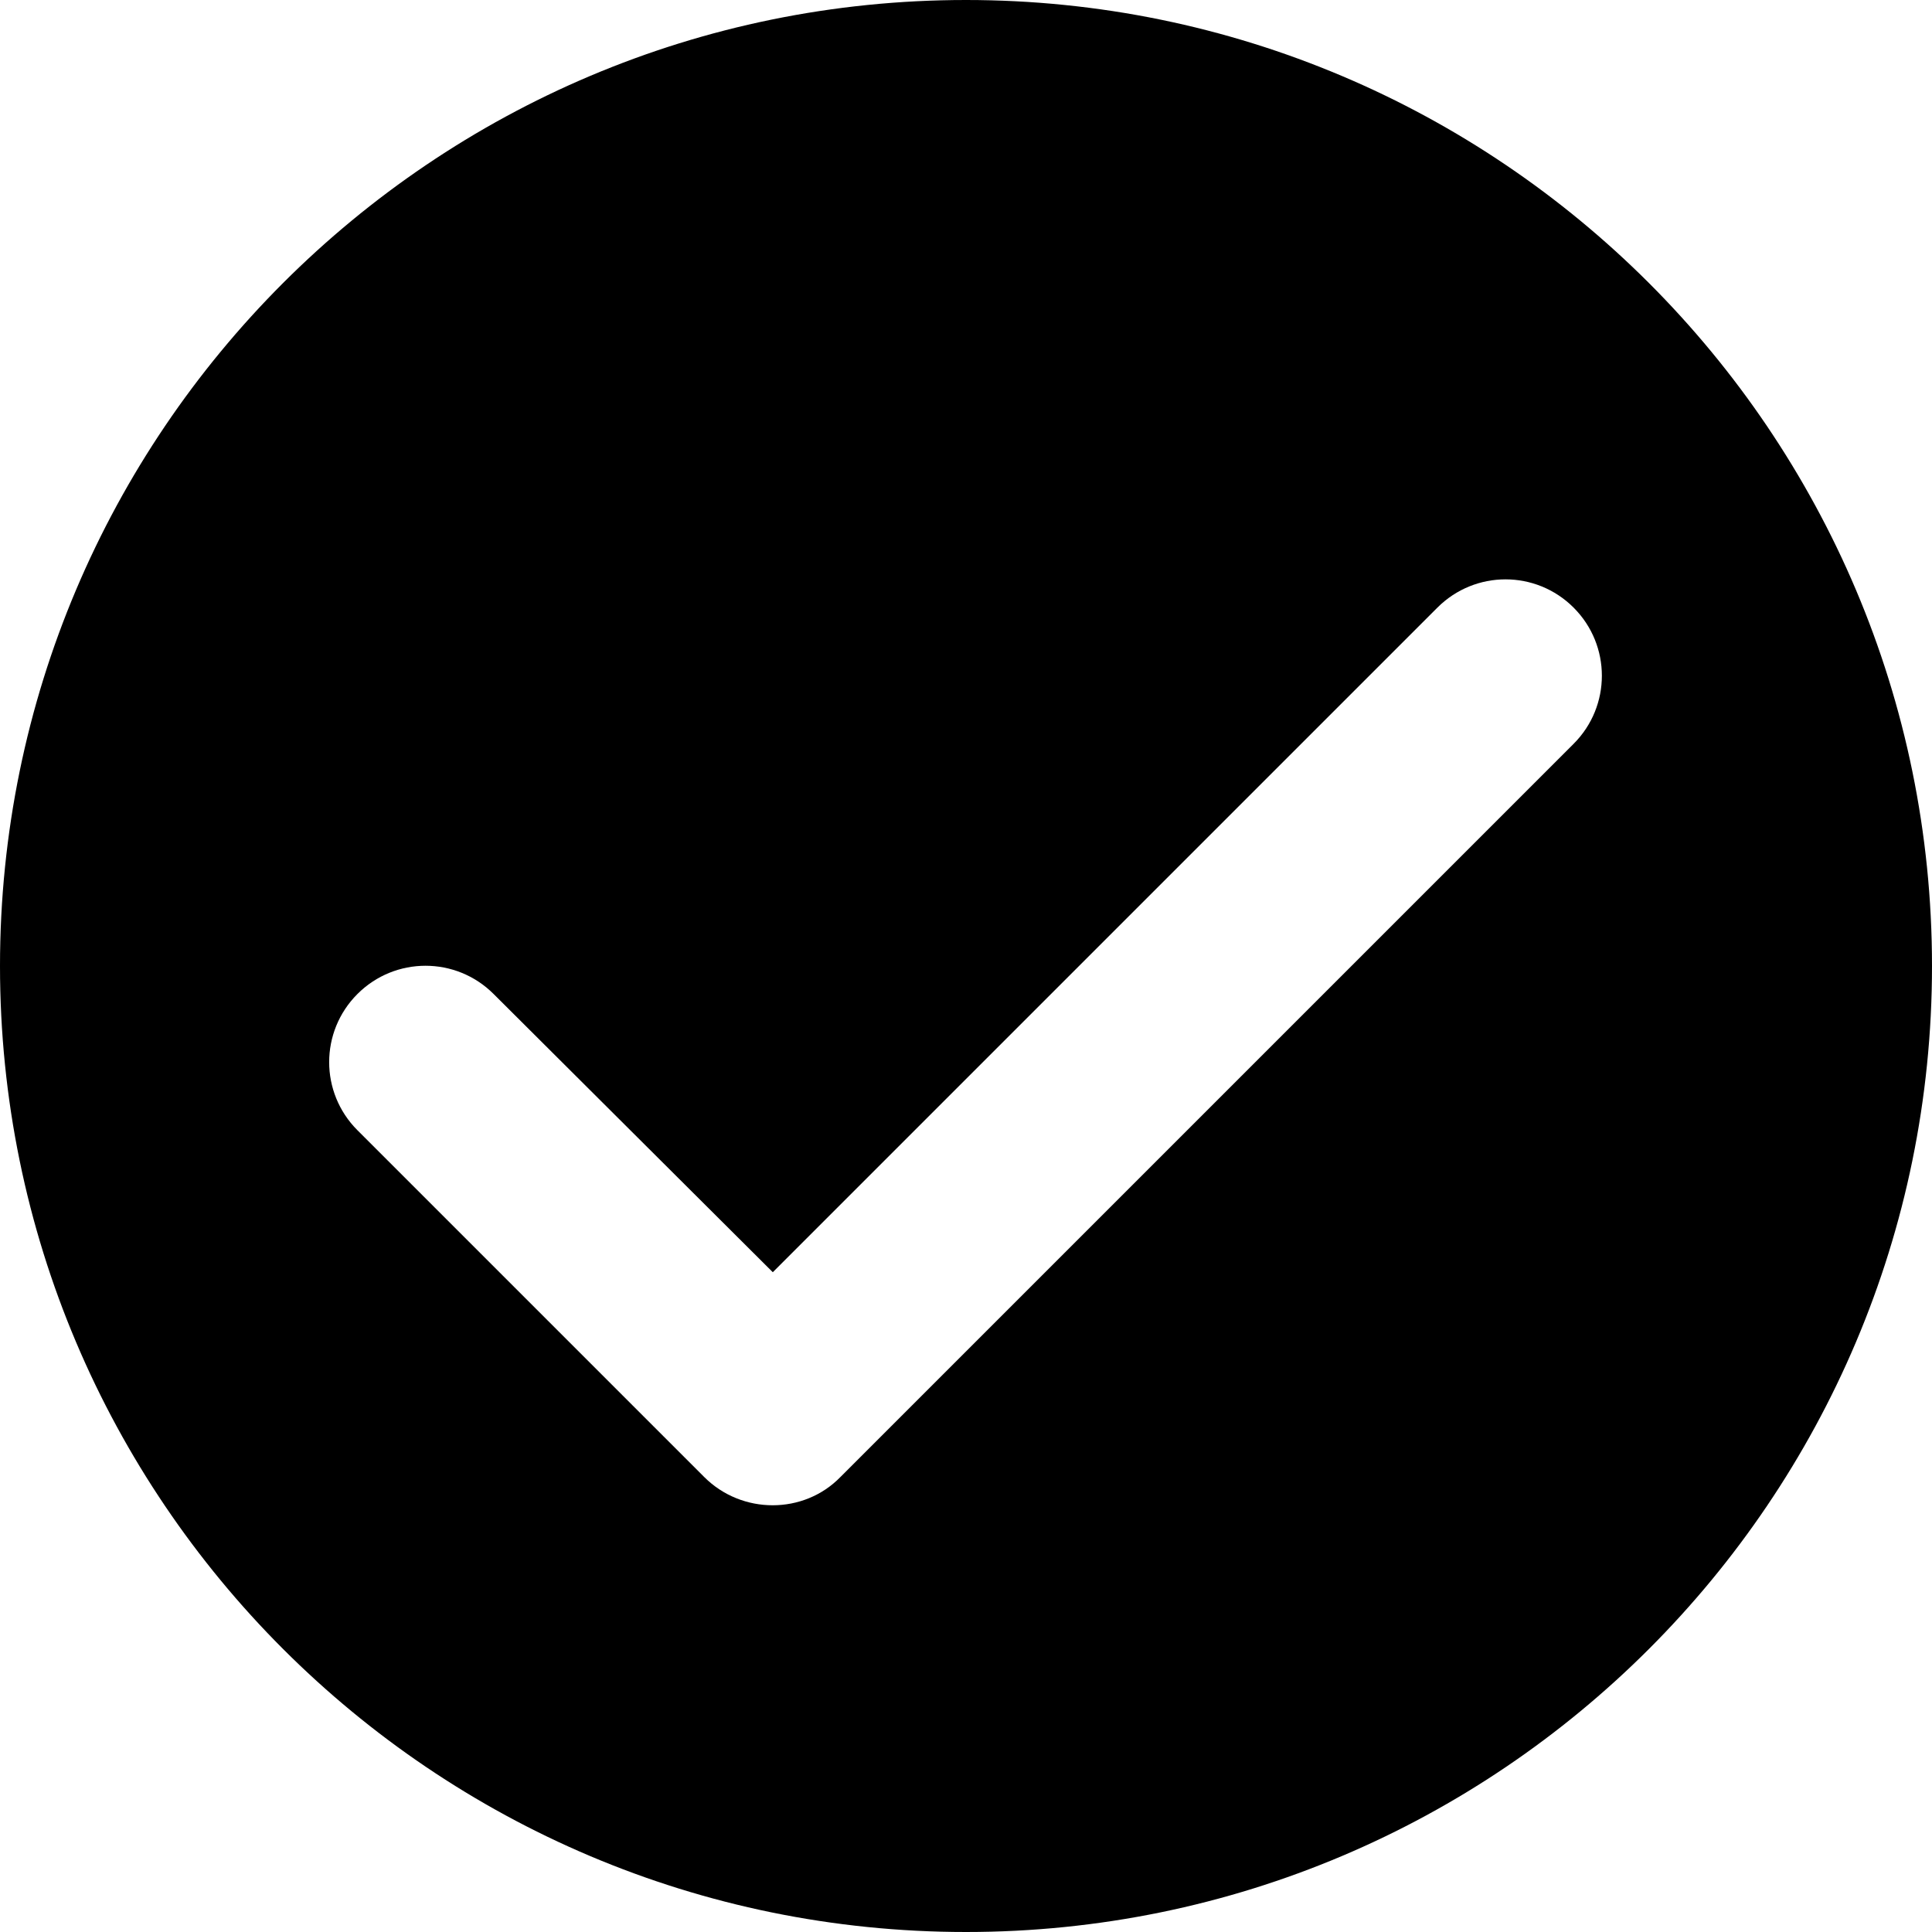 <?xml version="1.0" encoding="UTF-8"?><svg id="b" xmlns="http://www.w3.org/2000/svg" viewBox="0 0 20 20"><g id="c"><path d="M10,0C4.48,0,0,4.48,0,10s4.48,10,10,10,10-4.48,10-10S15.52,0,10,0ZM7.29,15.29l-3.59-3.59c-.39-.39-.39-1.02,0-1.41s1.02-.39,1.41,0l2.89,2.88,6.88-6.88c.39-.39,1.02-.39,1.41,0,.39.39.39,1.02,0,1.41l-7.59,7.59c-.38.39-1.02.39-1.41,0Z"/></g></svg>